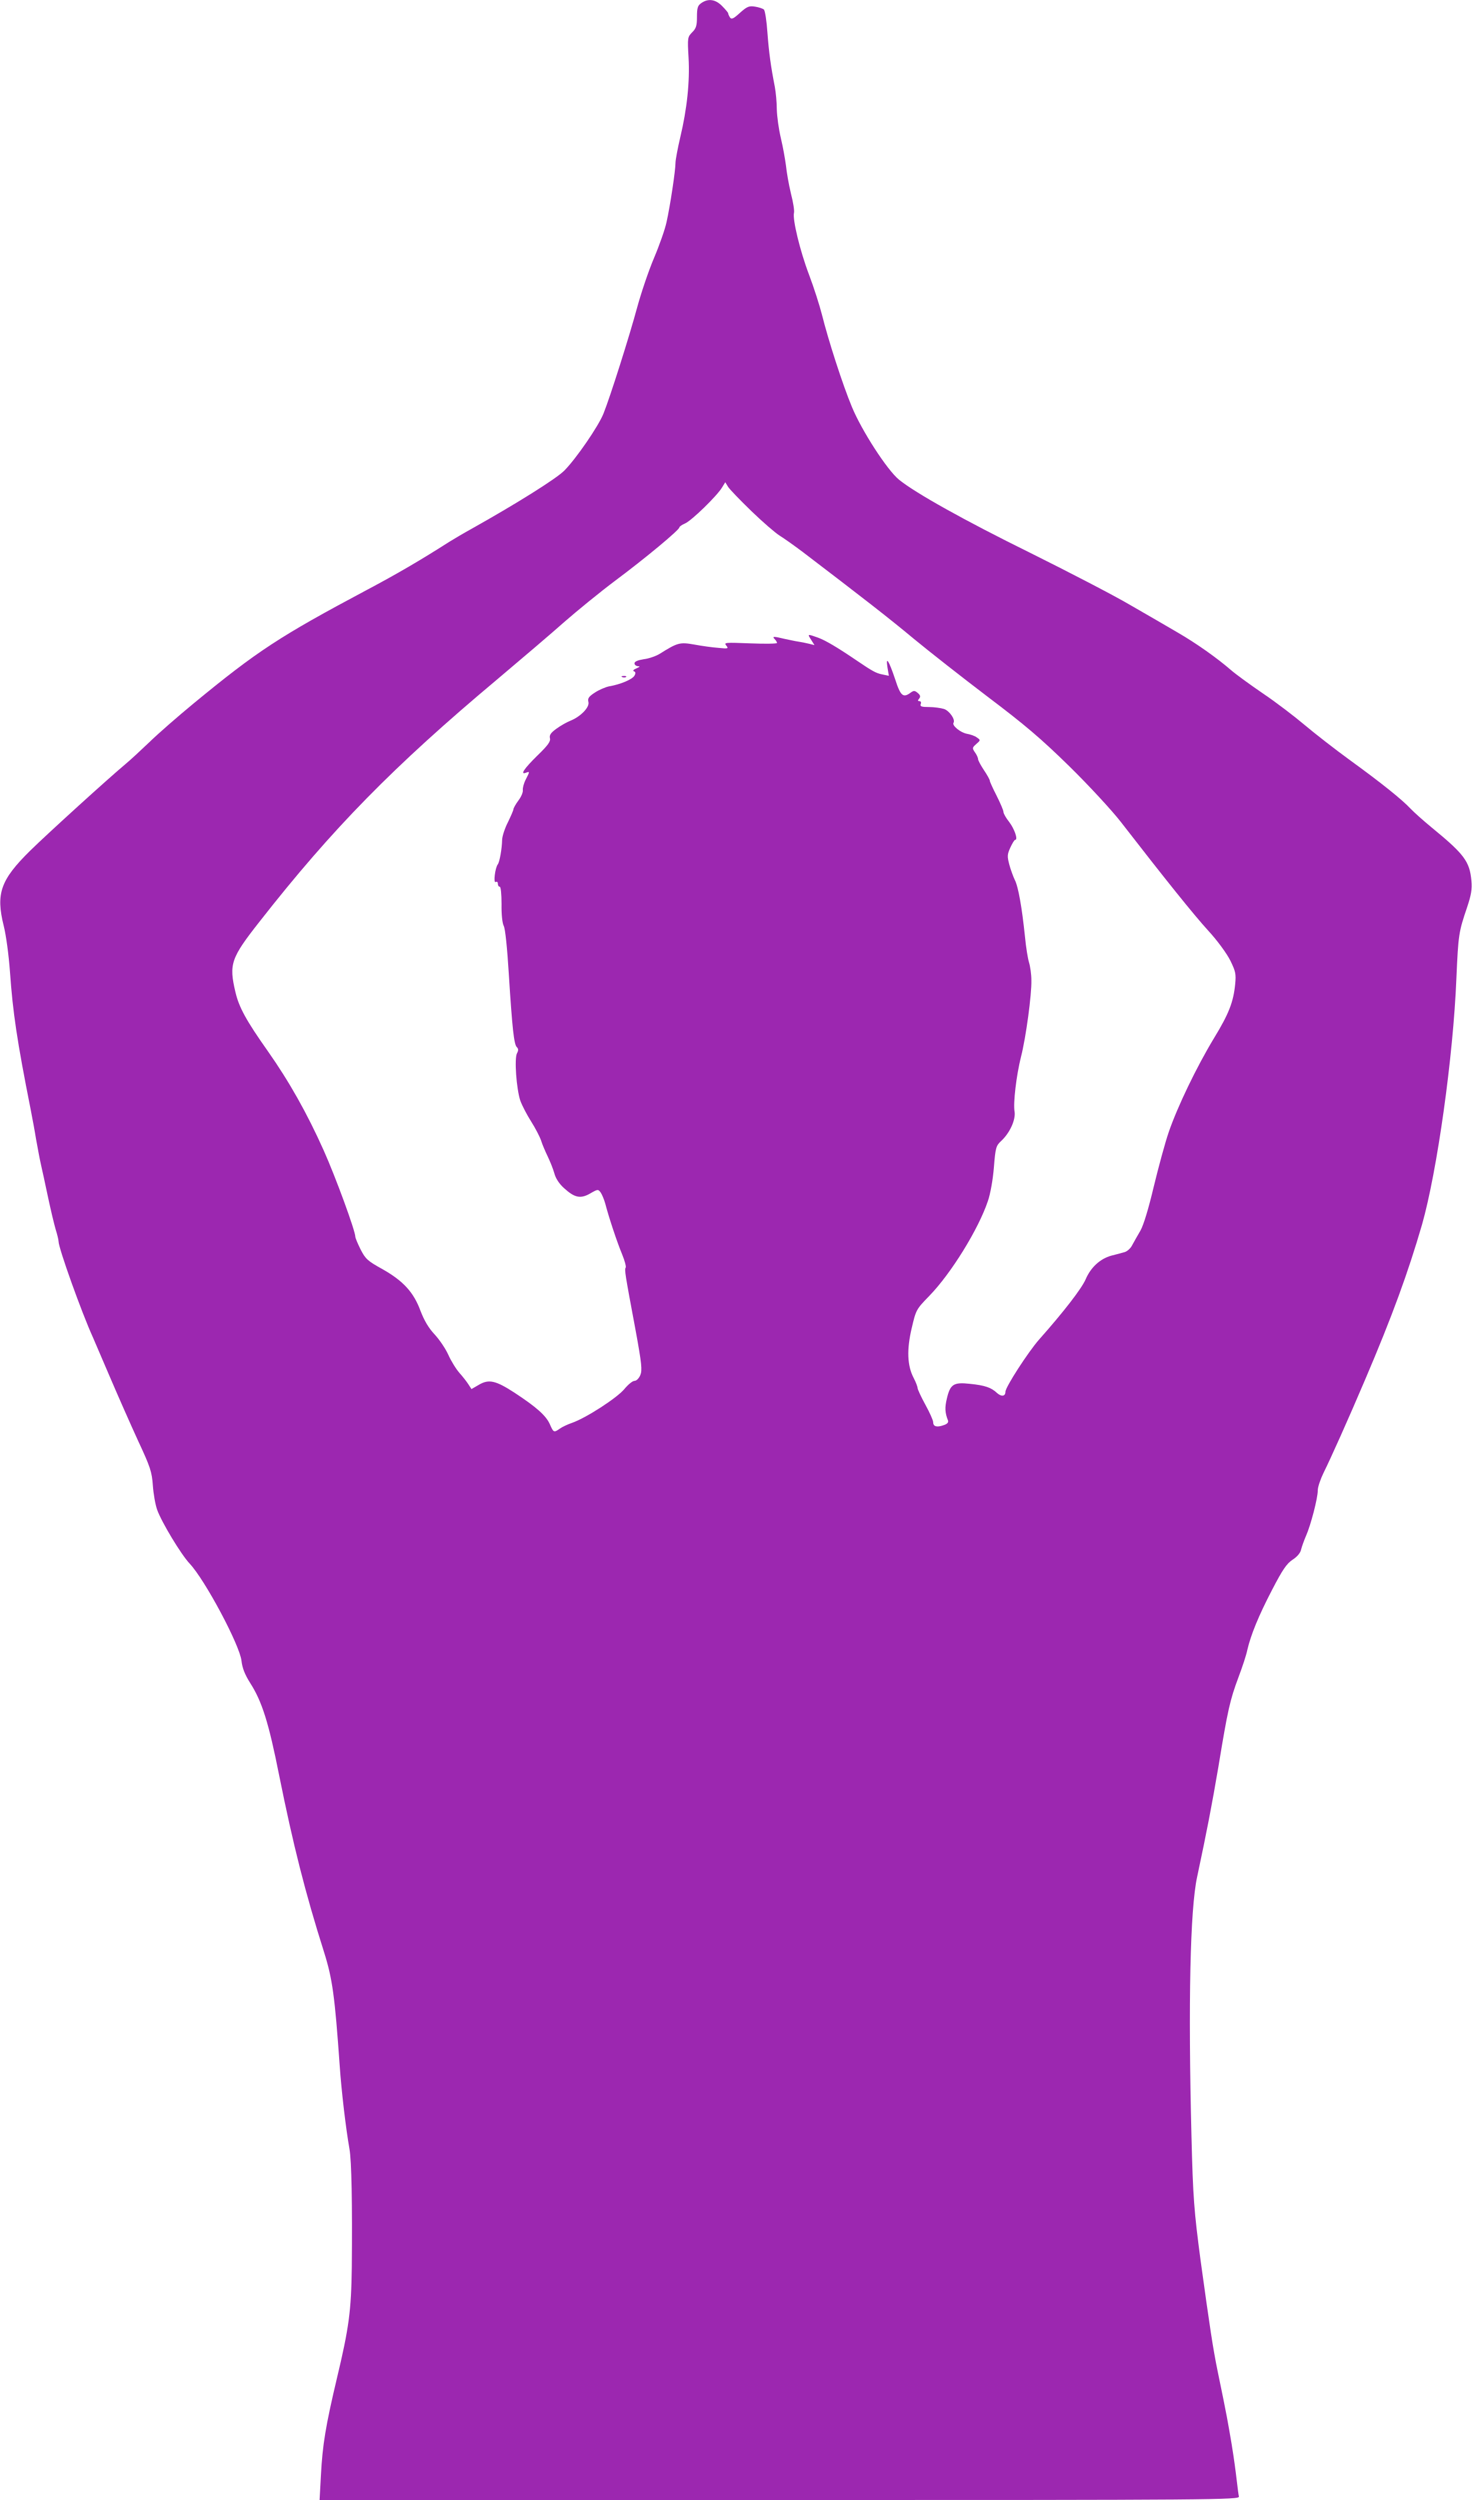 <?xml version="1.0" standalone="no"?>
<!DOCTYPE svg PUBLIC "-//W3C//DTD SVG 20010904//EN"
 "http://www.w3.org/TR/2001/REC-SVG-20010904/DTD/svg10.dtd">
<svg version="1.0" xmlns="http://www.w3.org/2000/svg"
 width="754pt" height="1280pt" viewBox="0 0 754 1280"
 preserveAspectRatio="xMidYMid meet">
<g transform="translate(0,1280) scale(0.1,-0.1)"
fill="#9c27b0" stroke="none">
<path d="M3592 12784 c-18 -12 -22 -25 -22 -70 0 -45 -4 -59 -24 -79 -24 -24
-25 -28 -19 -130 7 -123 -8 -264 -43 -410 -13 -56 -24 -114 -24 -130 0 -37
-27 -219 -46 -303 -7 -34 -36 -117 -64 -183 -28 -66 -66 -179 -86 -252 -39
-145 -139 -461 -173 -545 -26 -65 -141 -232 -201 -292 -41 -41 -240 -166 -470
-295 -47 -26 -101 -58 -120 -70 -144 -92 -269 -165 -420 -245 -447 -238 -561
-312 -890 -583 -80 -66 -181 -154 -225 -197 -44 -42 -98 -92 -121 -111 -92
-77 -396 -353 -490 -445 -151 -149 -176 -219 -135 -384 12 -47 26 -151 32
-235 15 -211 36 -352 106 -705 8 -41 21 -110 28 -154 8 -43 18 -99 24 -125 6
-25 22 -100 36 -166 14 -66 32 -142 40 -169 8 -26 15 -54 15 -62 0 -35 119
-366 175 -489 7 -16 47 -109 88 -205 41 -96 106 -243 144 -326 63 -135 71
-159 76 -230 3 -43 13 -99 22 -124 23 -64 122 -228 166 -275 80 -85 257 -418
266 -498 4 -37 17 -70 44 -113 61 -95 95 -202 149 -474 72 -357 133 -599 230
-905 43 -137 55 -225 80 -580 9 -133 32 -325 50 -427 11 -59 15 -285 12 -607
-3 -222 -14 -308 -77 -571 -57 -241 -73 -338 -81 -492 l-7 -128 2357 0 c2240
0 2357 1 2352 18 -2 9 -7 46 -11 82 -4 36 -15 119 -26 185 -20 118 -24 144
-73 380 -23 114 -38 212 -86 560 -34 257 -39 321 -47 640 -17 679 -7 1159 29
1325 51 240 74 359 109 564 48 292 59 341 103 459 19 50 40 113 45 139 18 77
57 174 128 310 53 102 74 133 105 153 23 15 40 35 43 53 4 15 15 46 25 69 24
54 60 192 60 232 0 18 14 58 30 91 35 70 127 275 212 475 141 330 221 551 292
795 77 271 160 859 176 1260 10 227 12 238 55 365 21 63 26 92 22 136 -9 98
-36 135 -202 271 -44 36 -93 80 -110 98 -43 46 -150 132 -310 248 -77 56 -181
137 -232 180 -51 43 -146 116 -213 161 -66 45 -140 99 -163 119 -74 64 -179
138 -272 192 -49 29 -160 93 -245 142 -85 50 -315 169 -510 266 -343 169 -591
308 -675 376 -61 50 -191 251 -241 372 -48 115 -121 342 -154 474 -12 47 -41
138 -66 204 -46 121 -85 283 -77 316 3 10 -4 55 -16 101 -11 46 -22 110 -25
141 -4 31 -15 94 -26 140 -11 46 -20 112 -21 148 0 36 -5 88 -10 115 -21 107
-30 174 -38 278 -4 59 -12 112 -18 118 -5 5 -26 12 -45 15 -31 5 -41 1 -78
-32 -33 -30 -43 -35 -51 -23 -5 8 -9 17 -9 21 0 3 -14 20 -31 37 -34 35 -72
40 -107 15z m257 -2601 c58 -56 123 -112 144 -125 21 -13 75 -51 120 -85 299
-228 440 -337 567 -443 80 -66 251 -200 380 -298 188 -142 271 -212 417 -355
100 -98 219 -227 264 -285 228 -294 374 -476 448 -557 47 -51 95 -117 113
-153 27 -55 30 -69 25 -120 -9 -92 -32 -152 -109 -278 -90 -149 -186 -349
-231 -479 -19 -55 -53 -181 -77 -280 -27 -114 -52 -196 -68 -225 -15 -25 -33
-58 -42 -74 -8 -17 -26 -33 -40 -37 -14 -4 -44 -12 -68 -18 -57 -16 -105 -60
-131 -121 -21 -48 -112 -166 -239 -309 -56 -64 -172 -243 -172 -267 0 -24 -21
-26 -43 -6 -30 28 -61 39 -140 47 -82 9 -100 -2 -117 -76 -11 -45 -10 -72 6
-112 3 -10 -4 -18 -23 -24 -34 -12 -53 -7 -53 15 0 10 -18 50 -40 90 -22 40
-40 79 -40 86 0 6 -9 30 -20 51 -33 63 -36 145 -10 255 22 94 23 96 90 165
112 115 252 342 300 485 13 37 26 111 31 173 8 102 11 111 38 136 44 41 74
108 68 149 -8 44 9 186 33 282 25 97 55 319 53 391 0 31 -6 72 -12 91 -6 19
-16 80 -21 134 -15 145 -34 255 -52 289 -8 17 -21 52 -28 78 -11 42 -11 52 5
87 10 22 21 40 25 40 16 0 -4 57 -31 92 -16 20 -29 43 -29 51 0 8 -16 45 -35
83 -19 37 -35 72 -35 77 0 5 -13 29 -30 54 -16 24 -30 50 -30 56 0 7 -7 23
-16 35 -15 22 -14 24 7 43 22 19 22 20 3 33 -10 8 -33 16 -51 19 -33 6 -77 42
-69 56 11 16 -20 61 -48 71 -16 5 -51 10 -77 10 -39 0 -47 3 -43 15 4 8 1 15
-6 15 -9 0 -10 4 -2 13 8 10 7 17 -7 29 -15 13 -21 13 -36 2 -39 -29 -52 -18
-80 69 -32 95 -49 122 -39 59 l7 -42 -34 7 c-31 6 -51 17 -129 70 -100 68
-161 104 -199 118 -56 20 -56 20 -36 -11 l17 -27 -28 7 c-16 4 -41 9 -55 11
-15 2 -46 9 -70 14 -58 14 -65 13 -51 -1 7 -7 12 -16 12 -20 0 -4 -62 -5 -137
-2 -128 5 -136 5 -123 -11 13 -16 10 -17 -40 -12 -30 2 -86 10 -124 17 -74 13
-85 10 -176 -47 -19 -12 -56 -25 -82 -28 -31 -5 -48 -12 -48 -21 0 -8 8 -14
18 -15 12 0 10 -3 -8 -11 -15 -6 -20 -12 -13 -15 9 -3 10 -10 3 -22 -10 -19
-71 -45 -130 -55 -19 -4 -52 -18 -73 -32 -31 -20 -38 -30 -33 -48 7 -27 -40
-75 -92 -96 -18 -7 -50 -25 -72 -41 -29 -21 -37 -33 -33 -49 4 -16 -10 -36
-66 -90 -67 -66 -89 -99 -56 -86 19 7 19 6 -2 -35 -10 -19 -16 -43 -15 -54 2
-11 -9 -36 -23 -54 -14 -19 -25 -39 -25 -44 0 -5 -13 -35 -28 -66 -16 -31 -29
-71 -30 -90 -1 -48 -13 -114 -22 -126 -14 -18 -24 -98 -11 -91 6 4 11 0 11 -8
0 -9 4 -16 10 -16 5 0 9 -37 9 -89 -1 -53 4 -97 11 -111 8 -14 18 -114 26
-244 18 -287 27 -363 41 -377 9 -9 9 -17 1 -32 -14 -27 -3 -181 17 -242 9 -25
34 -73 55 -106 21 -33 44 -77 51 -97 6 -20 22 -57 34 -82 12 -25 28 -64 34
-86 7 -27 25 -55 51 -78 54 -49 84 -55 134 -26 38 22 40 22 53 4 7 -10 18 -37
24 -59 17 -66 60 -196 86 -258 13 -32 21 -62 18 -67 -7 -11 -4 -29 51 -323 31
-169 34 -202 24 -227 -7 -17 -20 -30 -30 -30 -10 0 -33 -19 -52 -42 -37 -45
-196 -148 -268 -173 -23 -8 -51 -21 -63 -30 -30 -21 -32 -20 -51 24 -20 44
-69 87 -180 160 -97 63 -132 71 -183 41 l-38 -22 -15 23 c-8 13 -29 40 -46 59
-17 19 -43 61 -57 92 -14 32 -46 79 -71 106 -31 33 -53 71 -72 120 -35 96 -89
154 -195 214 -76 42 -87 52 -112 101 -15 30 -27 59 -27 65 0 30 -101 306 -162
442 -85 190 -177 353 -286 508 -111 157 -148 225 -166 302 -34 144 -24 174
124 362 372 475 686 795 1216 1239 127 107 282 239 345 295 63 55 179 150 259
210 157 117 330 261 330 274 0 4 13 13 29 20 32 13 165 142 190 185 l16 26 14
-23 c8 -13 62 -69 120 -125z"/>
<path d="M3188 9333 c7 -3 16 -2 19 1 4 3 -2 6 -13 5 -11 0 -14 -3 -6 -6z"/>
</g>
</svg>
